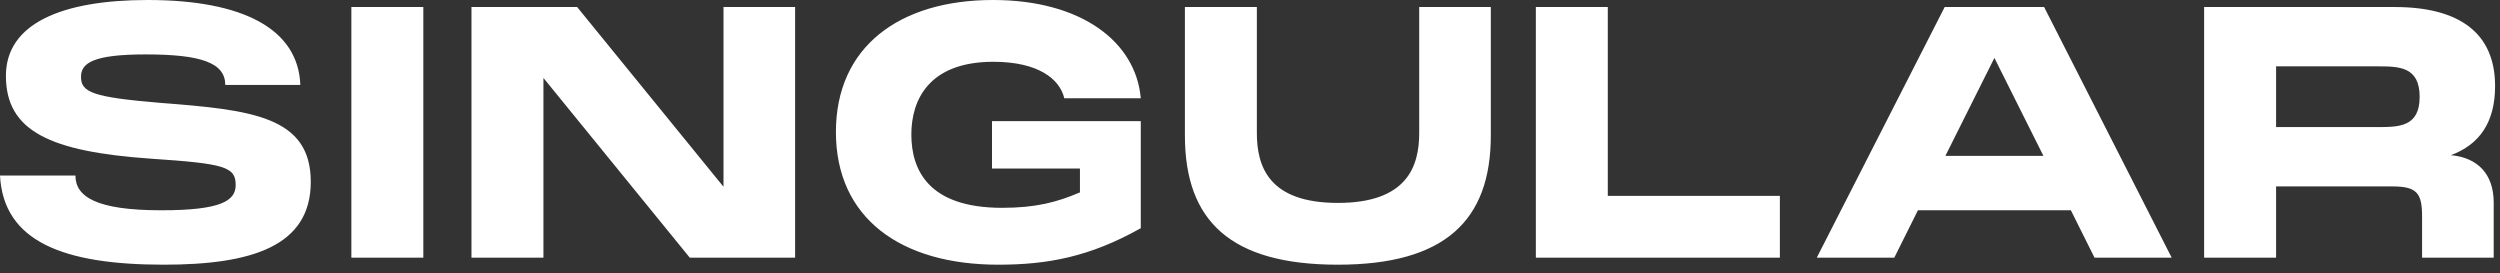 <?xml version="1.0" encoding="utf-8"?>
<svg xmlns="http://www.w3.org/2000/svg" fill="none" height="100%" overflow="visible" preserveAspectRatio="none" style="display: block;" viewBox="0 0 293 32" width="100%">
<rect x="0" y="0" width="293" height="32" fill="#333333" stroke="none"/>
<path d="M0 20.572H8.841C8.841 23.04 11.245 24.645 18.904 24.645C25.911 24.645 27.622 23.534 27.622 21.682C27.622 19.543 26.319 19.173 17.682 18.597C5.907 17.774 0.693 15.387 0.693 8.887C0.693 2.757 7.252 0 17.315 0C28.519 0 34.956 3.415 35.2 9.957H26.4C26.4 7.365 23.589 6.377 17.07 6.377C10.878 6.377 9.493 7.406 9.493 9.01C9.493 10.821 10.878 11.397 18.782 12.055C29.456 12.878 36.422 13.618 36.422 21.312C36.422 28.841 29.537 31.022 19.189 31.022C7.415 31.022 0.407 28.306 0 20.572ZM41.18 0.823H49.613V30.199H41.18V0.823ZM67.641 0.823L84.794 21.888V0.823H93.186V30.199H80.842L63.69 9.134V30.199H55.256V0.823H67.641ZM97.969 15.47C97.969 5.472 105.424 0 116.384 0C126.732 0 133.128 4.896 133.699 11.52H124.736C124.206 9.257 121.68 7.241 116.424 7.241C108.847 7.241 106.81 11.726 106.81 15.758C106.81 19.831 108.724 24.357 117.443 24.357C121.395 24.357 123.88 23.698 126.569 22.546V19.749H116.262V14.194H133.699V26.743C127.71 30.117 122.739 31.022 116.995 31.022C105.547 31.022 97.969 25.55 97.969 15.47ZM174.723 0.823V15.881C174.723 25.879 169.304 31.022 156.797 31.022C144.248 31.022 138.871 25.92 138.871 15.881V0.823H147.304V15.593C147.304 19.502 148.689 23.781 156.797 23.781C164.945 23.781 166.33 19.461 166.33 15.593V0.823H174.723ZM180.001 0.823H188.434V22.958H208.601V30.199H180.001V0.823ZM254.522 30.199H245.478L242.707 24.645H224.781L222.011 30.199H212.926L227.918 0.823H239.57L254.522 30.199ZM233.744 6.789L228 18.267H239.489L233.744 6.789ZM287.25 18.185C290.387 18.473 292.261 20.407 292.261 23.739V30.199H283.868V25.344C283.868 22.587 283.216 21.847 280.364 21.847H266.757V30.199H258.323V0.823H280.65C288.227 0.823 292.424 3.867 292.424 10.08C292.424 14.4 290.55 16.951 287.25 18.185ZM278.572 7.776H266.757V14.894H278.572C281.138 14.894 283.583 14.894 283.583 11.355C283.583 7.776 281.138 7.776 278.572 7.776Z" fill="white" id="Vector"/>
</svg>